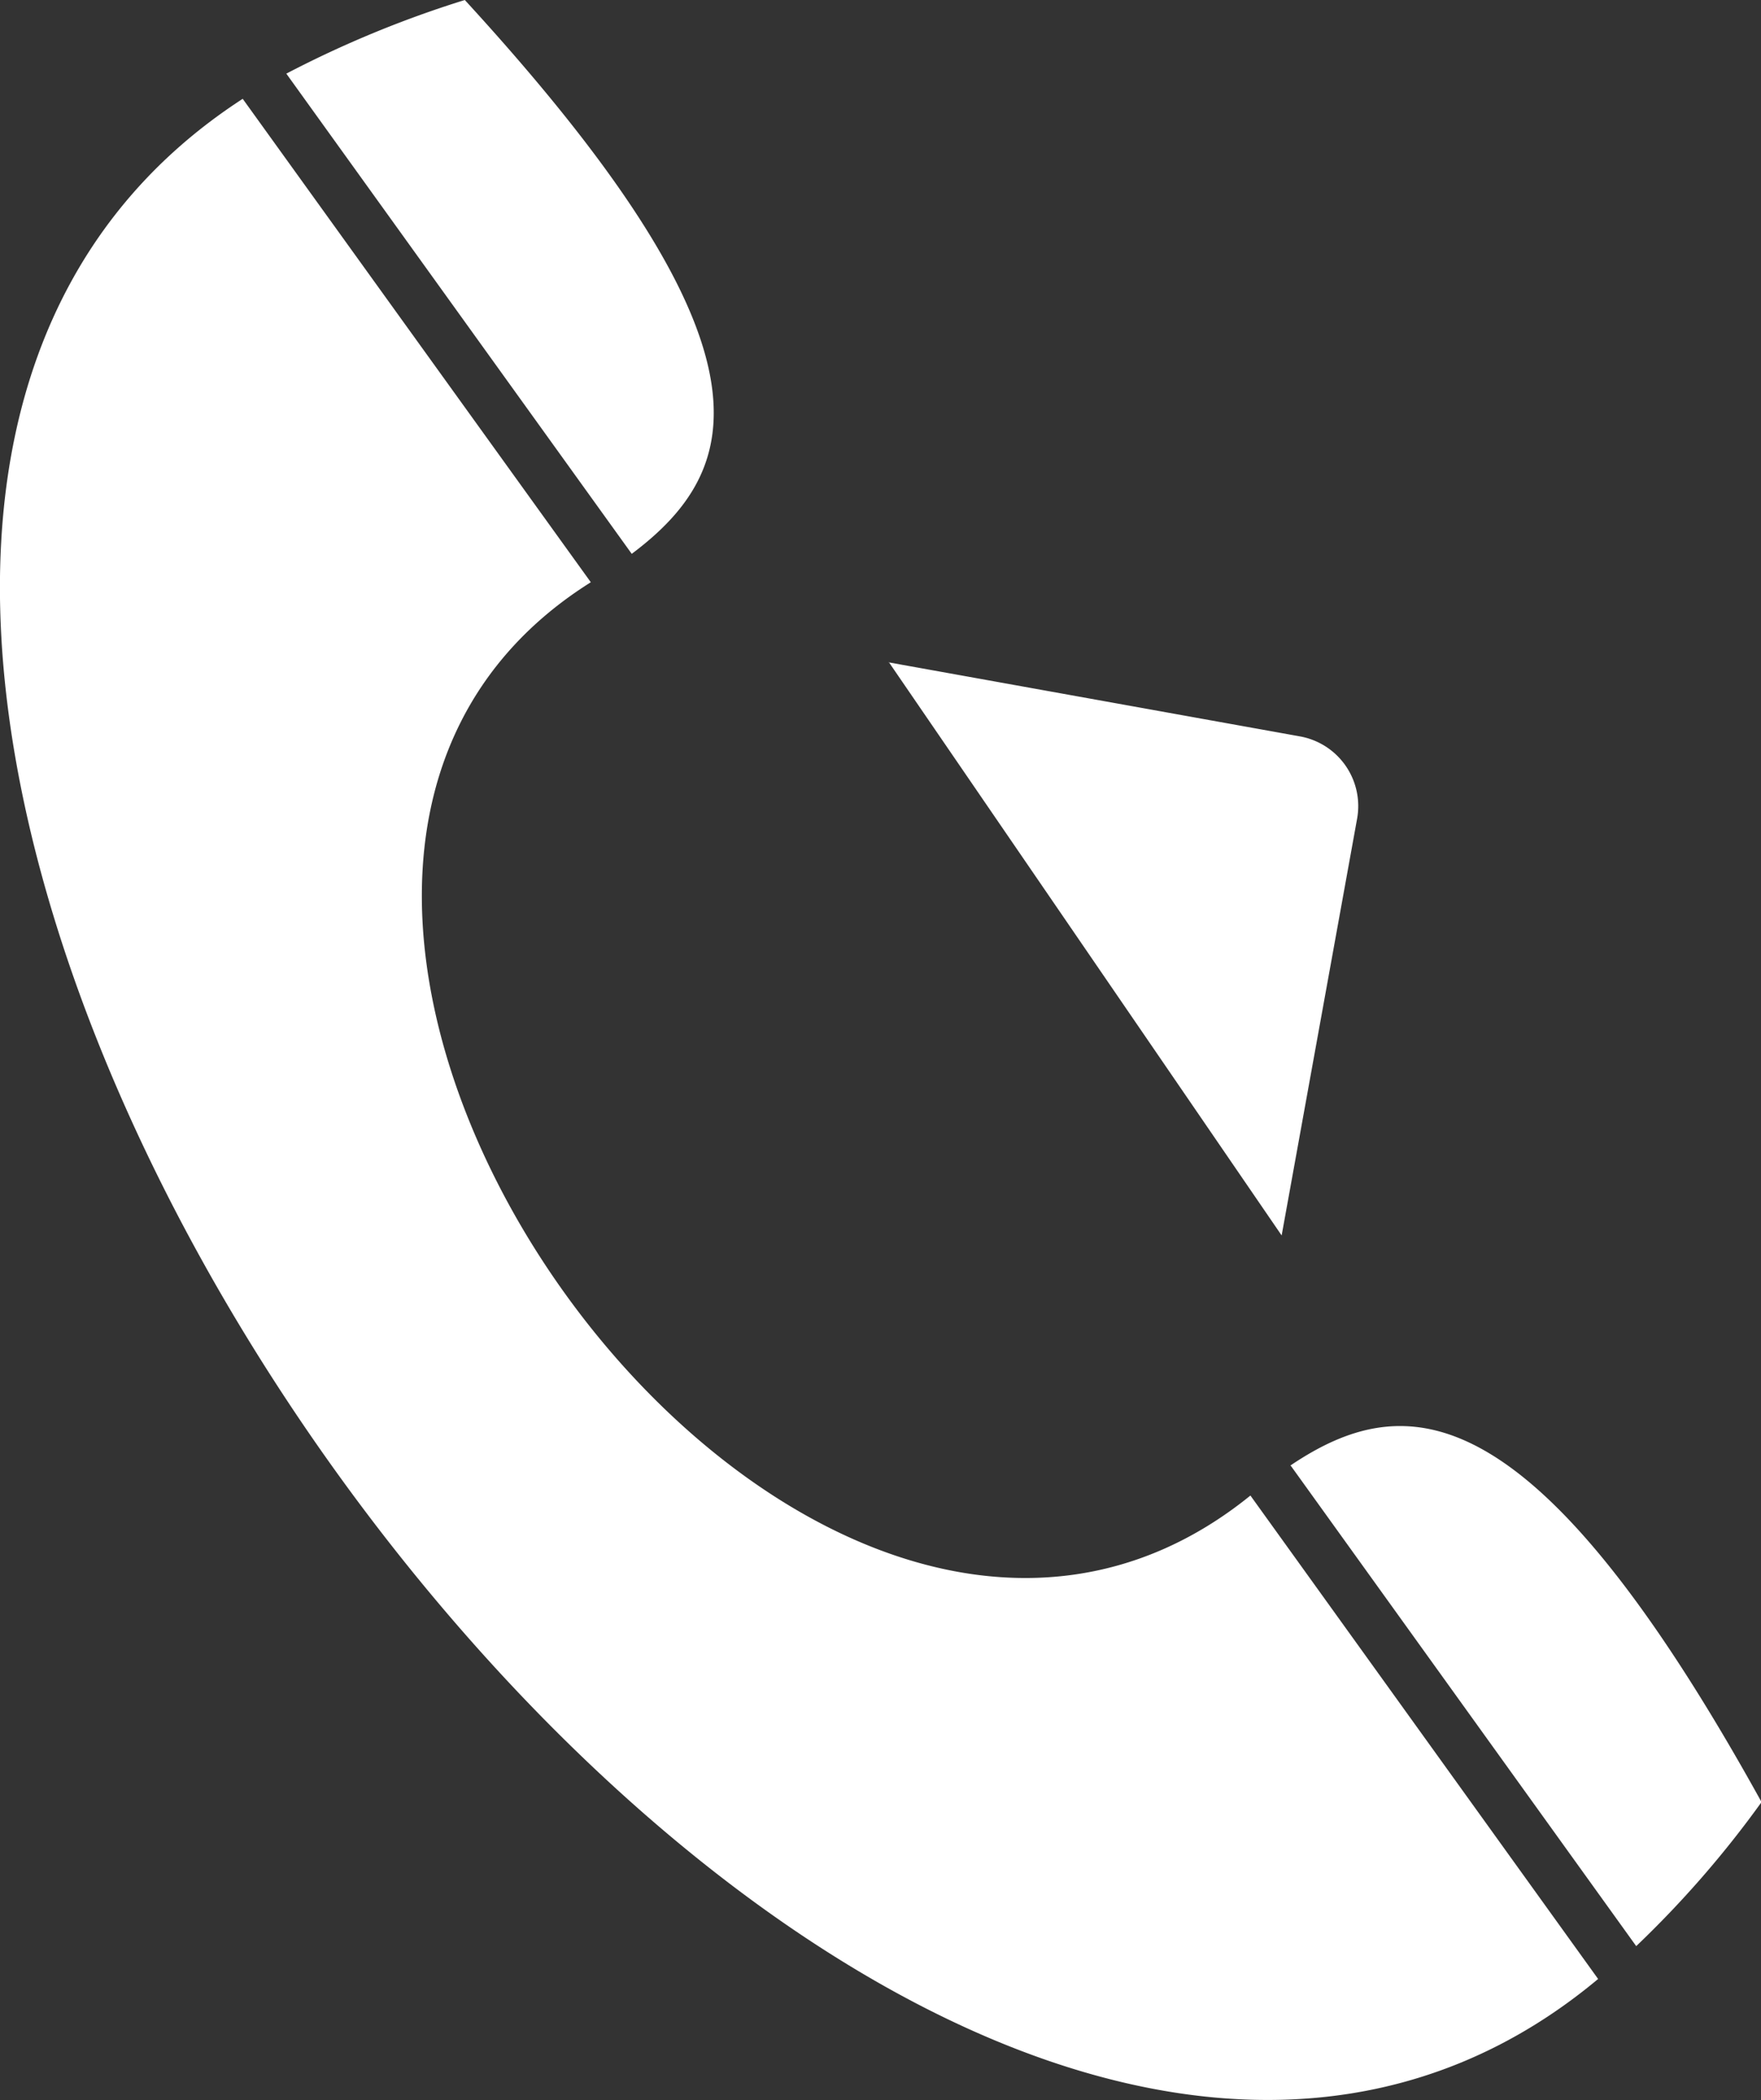 <svg xmlns="http://www.w3.org/2000/svg" width="13.082" height="15.599" viewBox="0 0 13.082 15.599">
  <rect x="0" y="0" width="13.082" height="15.599" fill="#333333" stroke="none"/>
  <path id="Path_1397" data-name="Path 1397" d="M314.065,10.886c.856-.577,1.807-.562,3.5,2.5a7.636,7.636,0,0,1-.931,1.07l-2.565-3.567Zm2.286,3.814-2.583-3.591c-3.389,2.744-8.558-4.486-4.9-6.784L306.282.734c-6.02,3.906,4.5,18.615,10.069,13.966ZM306.606.547A7.961,7.961,0,0,1,307.932,0c2.375,2.589,2.072,3.49,1.24,4.114L306.606.547ZM311.08,4.92l3.056.55a.526.526,0,0,1,.425.609L314,9.177l-2.919-4.26Z" transform="translate(-304.479)" fill="#fff"/>
</svg>
